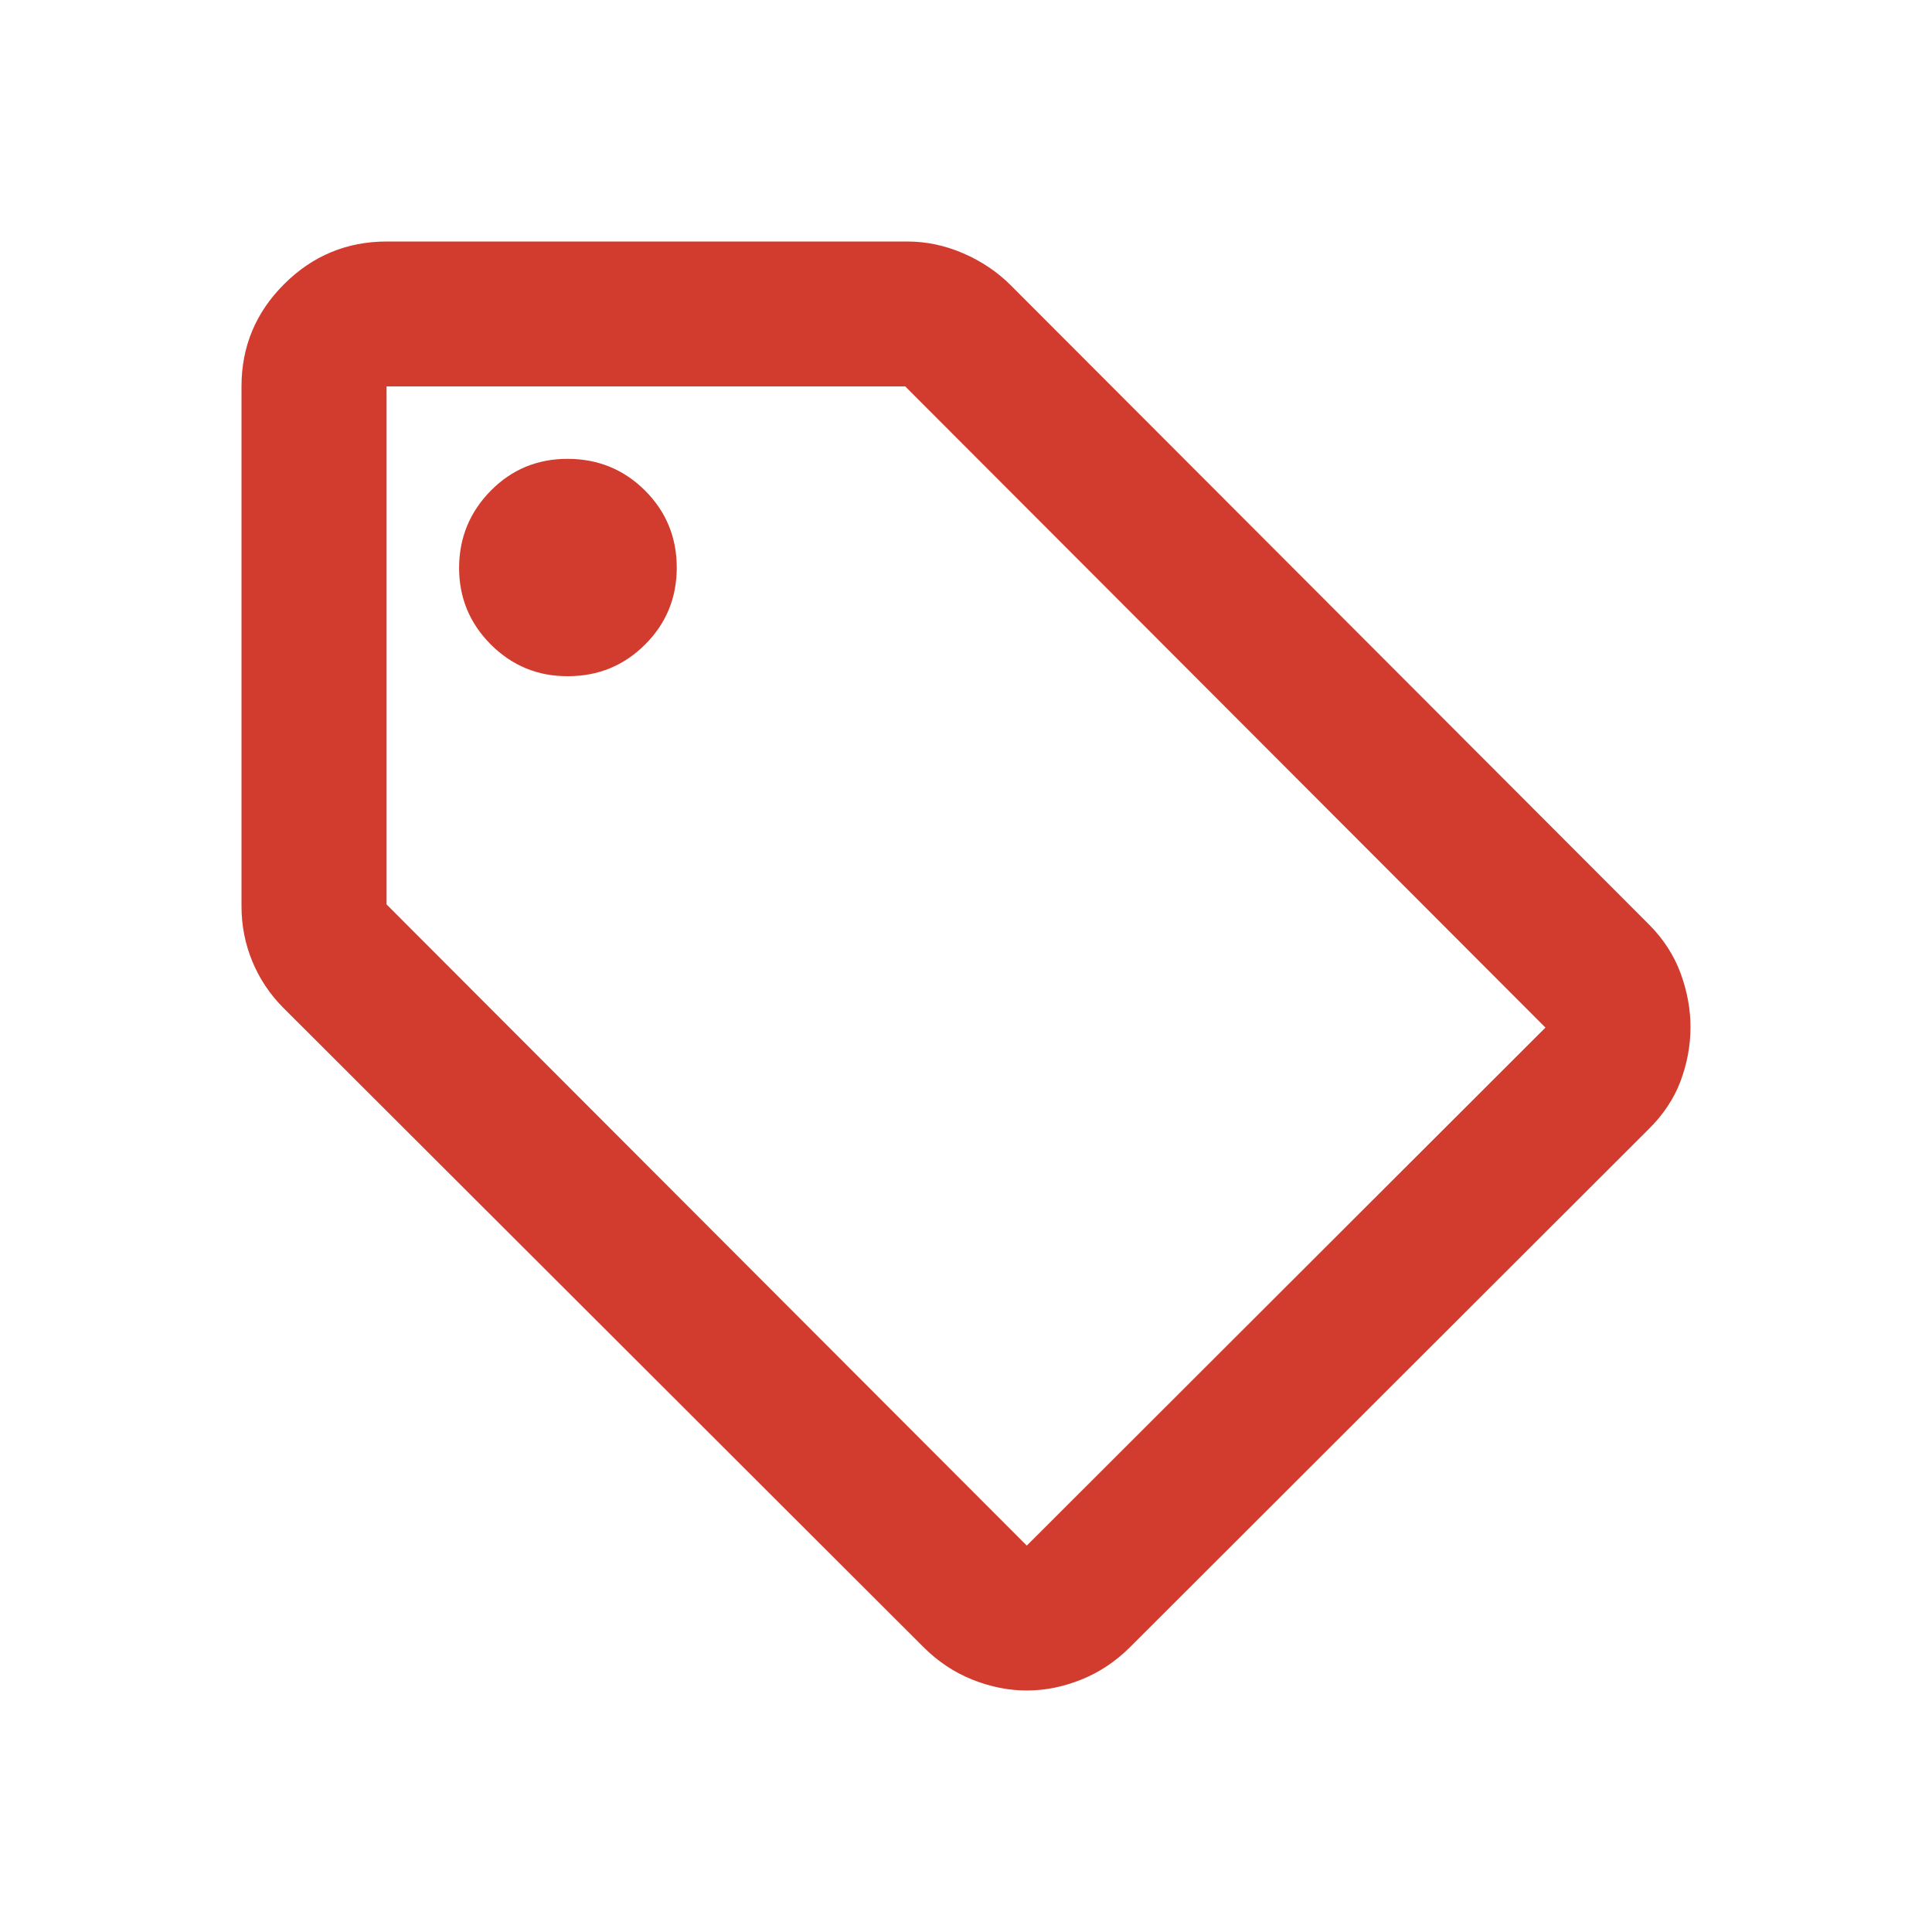 <svg width="24" height="24" viewBox="0 0 24 24" fill="none" xmlns="http://www.w3.org/2000/svg">
<g id="Frame">
<path id="Icon" d="M20.482 14.025L14.039 20.46C13.859 20.64 13.656 20.775 13.431 20.865C13.205 20.955 12.98 21 12.755 21C12.529 21 12.304 20.955 12.079 20.865C11.854 20.775 11.651 20.64 11.471 20.46L3.518 12.518C3.353 12.352 3.225 12.161 3.135 11.944C3.045 11.727 3 11.498 3 11.258V4.8C3 4.305 3.177 3.881 3.53 3.529C3.883 3.177 4.307 3.001 4.802 3H11.268C11.508 3 11.741 3.049 11.966 3.147C12.191 3.244 12.387 3.376 12.552 3.54L20.482 11.482C20.662 11.662 20.794 11.865 20.877 12.09C20.959 12.315 21.001 12.54 21 12.765C20.999 12.99 20.958 13.211 20.877 13.429C20.795 13.647 20.663 13.846 20.482 14.025ZM12.755 19.2L19.198 12.765L11.245 4.8H4.802V11.235L12.755 19.2ZM7.055 8.4C7.431 8.4 7.75 8.269 8.013 8.007C8.276 7.745 8.407 7.426 8.407 7.05C8.406 6.674 8.275 6.356 8.013 6.094C7.751 5.833 7.432 5.701 7.055 5.7C6.678 5.699 6.359 5.83 6.098 6.094C5.837 6.358 5.705 6.677 5.703 7.05C5.702 7.423 5.833 7.742 6.098 8.007C6.363 8.271 6.682 8.402 7.055 8.4Z" fill="#D23C2E"/>
</g>
</svg>
